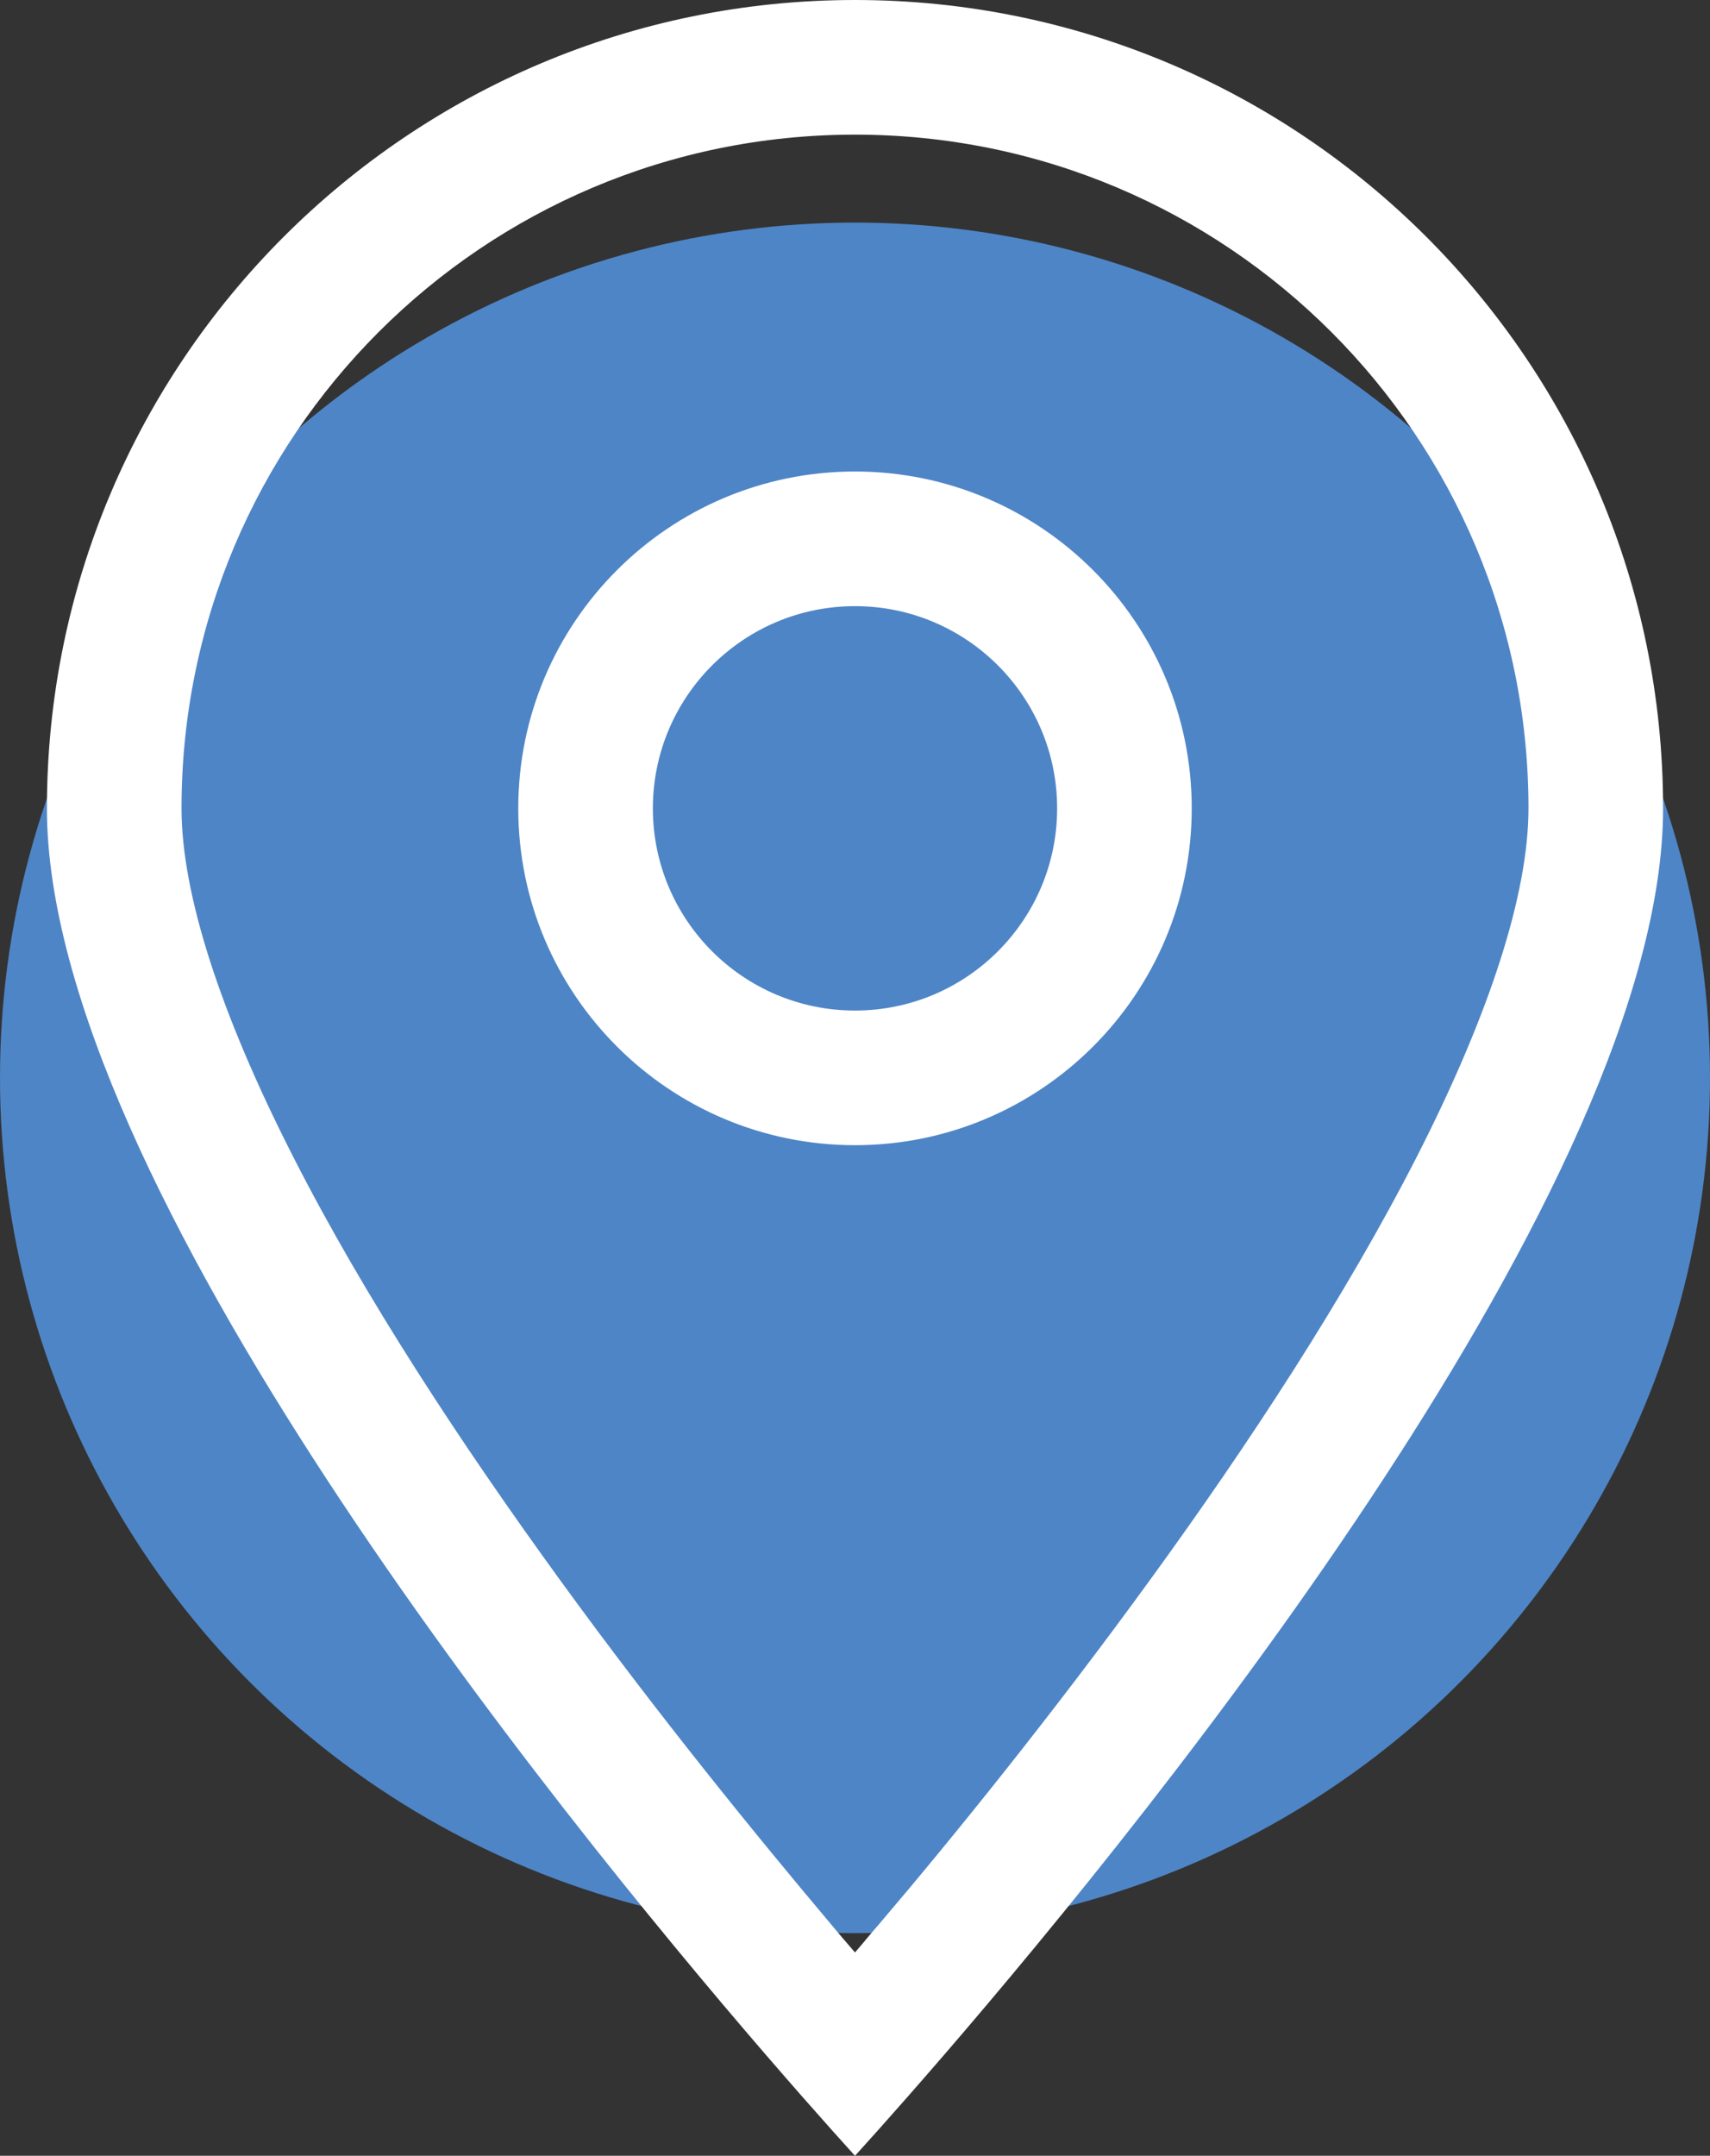 <svg xmlns="http://www.w3.org/2000/svg" xmlns:xlink="http://www.w3.org/1999/xlink" id="Layer_1" viewBox="0 0 78 98.3"><rect x="0" y="0" width="78" height="98.3" fill="#333333" stroke="none"/><defs><style>.cls-1{fill:#fff;}.cls-2{fill:none;}.cls-3{clip-path:url(#clippath);}.cls-4{fill:#4e85c6;}</style><clipPath id="clippath"><rect class="cls-2" x="2.14" width="73.73" height="98.3"></rect></clipPath></defs><circle class="cls-4" cx="39" cy="49.15" r="39"></circle><g class="cls-3"><path class="cls-1" d="M69.72,36.86c0-16.97-13.75-30.72-30.72-30.72s-30.72,13.75-30.72,30.72c0,3.88,1.75,9.33,5.09,15.88,3.24,6.37,7.66,13.09,12.17,19.3,4.49,6.18,9,11.71,12.38,15.72.36.44.73.86,1.08,1.27.35-.4.69-.83,1.08-1.27,3.4-3.99,7.89-9.54,12.38-15.72,4.51-6.2,8.91-12.92,12.17-19.3,3.34-6.55,5.09-12,5.09-15.88M75.86,36.86c0,17.05-23.17,45.68-32.77,56.81-2.52,2.92-4.09,4.63-4.09,4.63,0,0-1.57-1.71-4.09-4.63C25.31,82.54,2.14,53.91,2.14,36.86,2.14,16.51,18.65,0,39,0s36.86,16.51,36.86,36.86M29.78,36.86c0,5.09,4.13,9.22,9.22,9.22s9.22-4.13,9.22-9.22-4.13-9.22-9.22-9.22-9.22,4.13-9.22,9.22M39,52.22c-8.48,0-15.36-6.88-15.36-15.36s6.88-15.36,15.36-15.36,15.36,6.88,15.36,15.36-6.88,15.36-15.36,15.36"></path></g></svg>